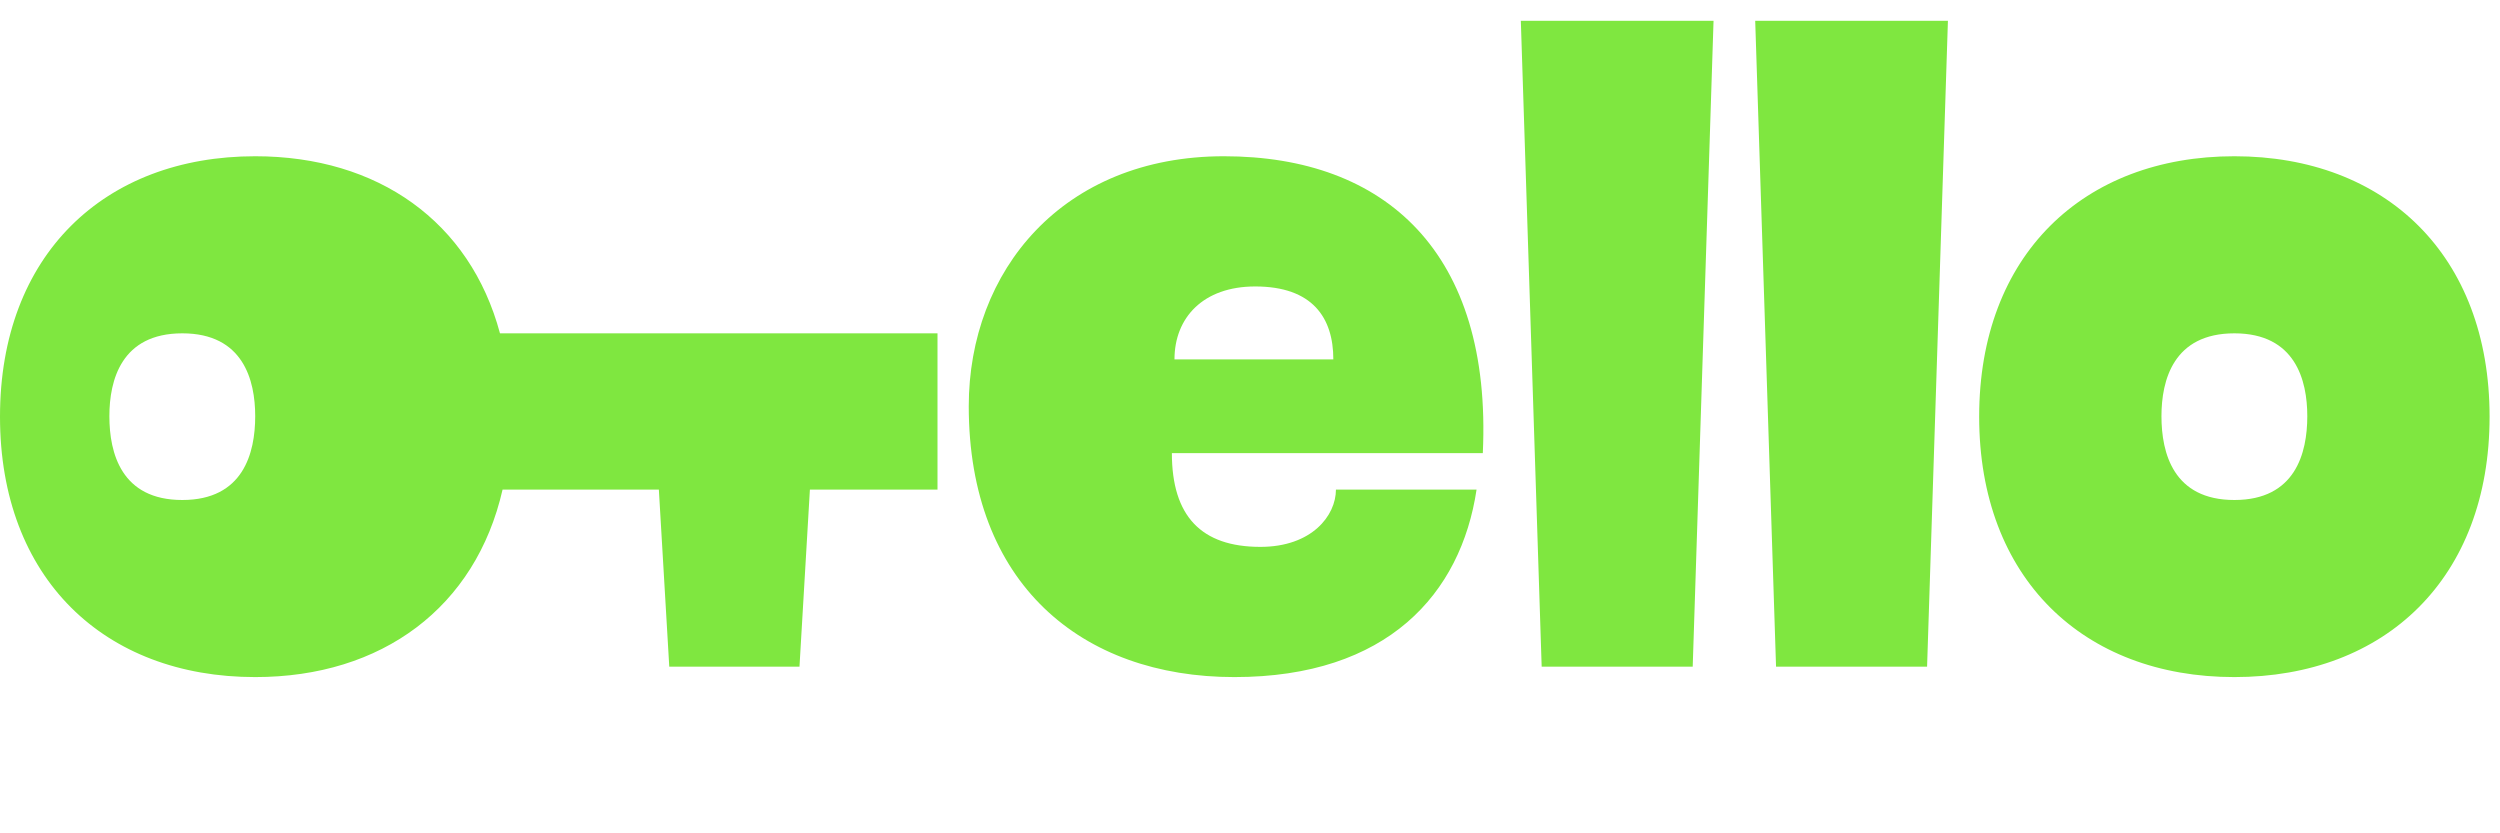 <svg width="240" height="80" viewBox="0 0 240 80" fill="none" xmlns="http://www.w3.org/2000/svg">
<path fill-rule="evenodd" clip-rule="evenodd" d="M162.5 64H148L146 2H164.5L162.5 64ZM190 40C190 24.5 200 15 214.5 15C229 15 239 24.5 239 40C239 55.5 229.003 65 214.5 65C199.997 65 190 55.5 190 40ZM207.5 39.955C207.5 43.5 208.645 48 214.5 48C220.355 48 221.5 43.5 221.5 39.955C221.5 36.5 220.355 32 214.5 32C208.645 32 207.5 36.5 207.5 39.955ZM48.247 47H63.25L64.25 64H76.75L77.75 47H90V32H47.998C45.126 21.296 36.304 15 24.5 15C10 15 0 24.5 0 40C0 55.5 9.997 65 24.5 65C36.67 65 45.667 58.311 48.247 47ZM93 39C93 56 103.792 65 118.5 65C133.208 65 140.25 57 141.75 47H128.25C128.25 49.5 125.933 52.5 121 52.5C115.323 52.5 112.5 49.555 112.5 43.5H142.35C143.25 24.25 133 15 117.5 15C102 15 93 26 93 39ZM112.75 34.5C112.75 30.5 115.5 27.5 120.5 27.5C126 27.5 128 30.5 128 34.5H112.75ZM170.5 64H185L187 2H168.5L170.5 64ZM10.5 39.955C10.5 43.5 11.645 48 17.5 48C23.355 48 24.5 43.5 24.5 39.955C24.5 36.5 23.355 32 17.5 32C11.645 32 10.5 36.5 10.5 39.955Z" fill="#7FE740"/>
</svg>
